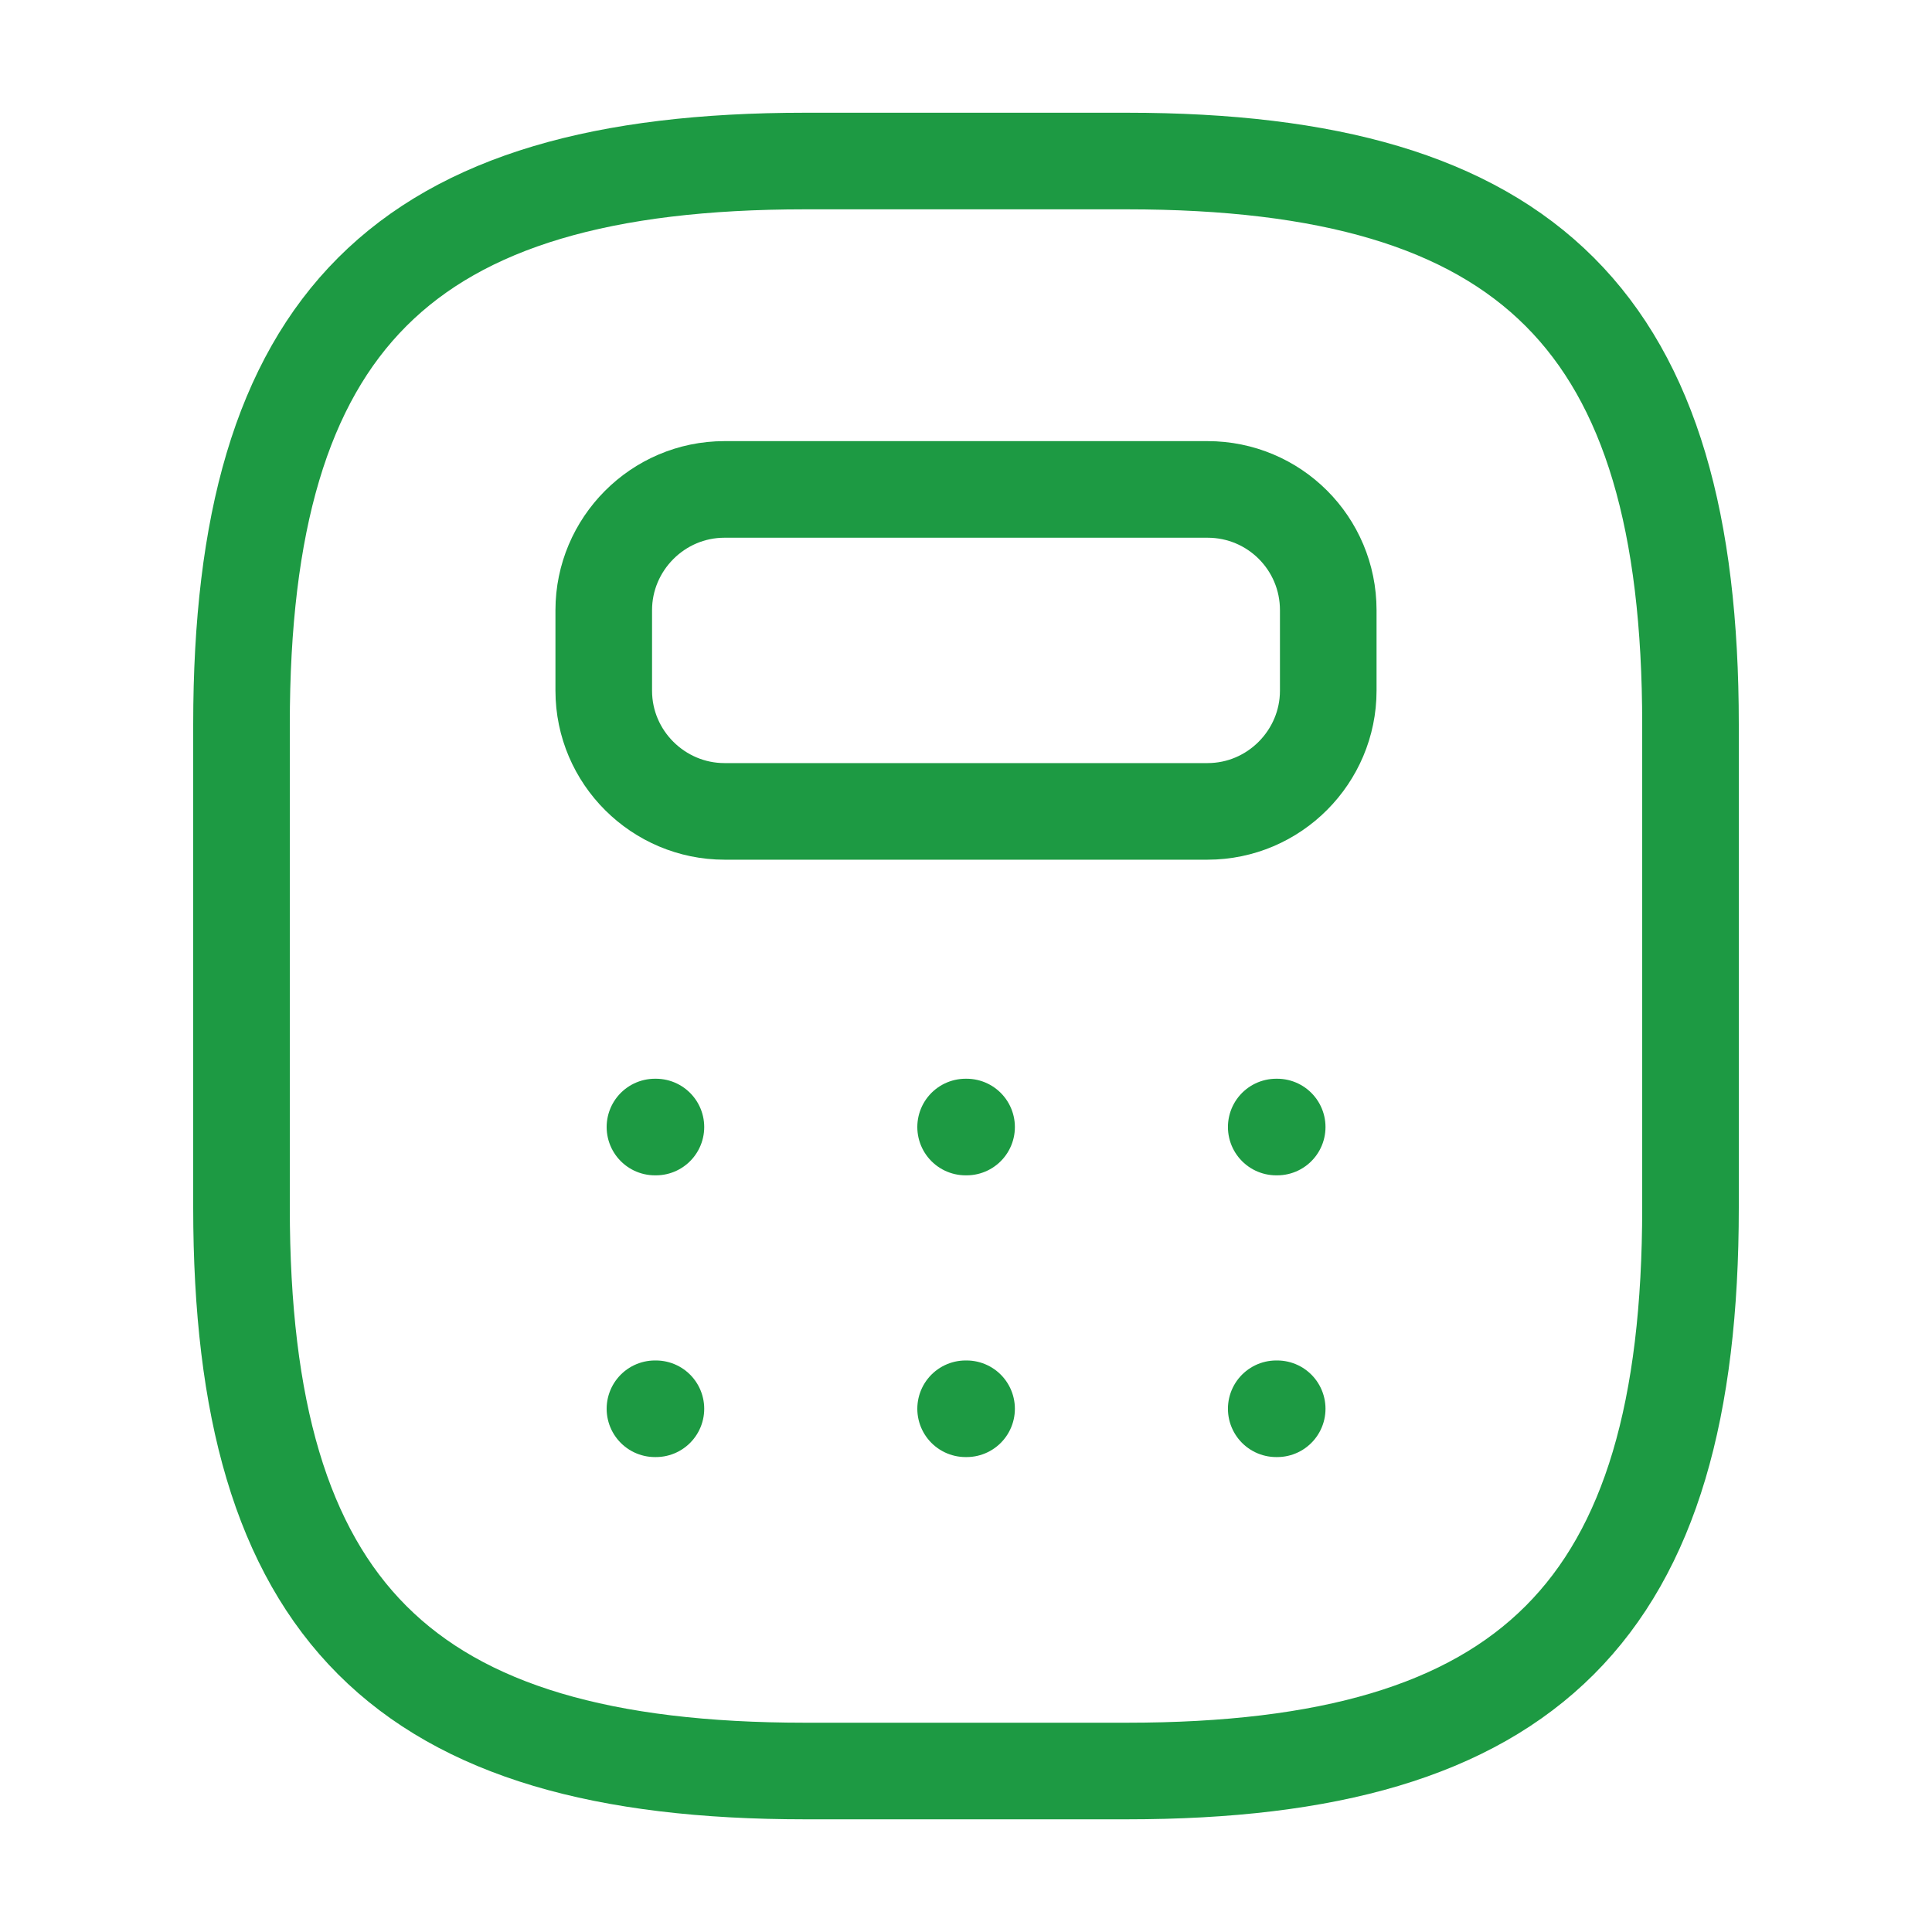 <svg xmlns="http://www.w3.org/2000/svg" width="40" height="40" viewBox="0 0 40 40" fill="none"><path d="M16.667 36.667H23.333C31.667 36.667 35 33.334 35 25.001V15.001C35 6.667 31.667 3.334 23.333 3.334H16.667C8.333 3.334 5 6.667 5 15.001V25.001C5 33.334 8.333 36.667 16.667 36.667Z" stroke="#1D9A43" stroke-width="2" stroke-linecap="round" stroke-linejoin="round"></path><path d="M27.5 12.633V14.3C27.5 15.666 26.383 16.799 25 16.799H15C13.633 16.799 12.5 15.683 12.5 14.3V12.633C12.5 11.266 13.617 10.133 15 10.133H25C26.383 10.133 27.5 11.249 27.5 12.633Z" stroke="#1D9A43" stroke-width="2" stroke-linecap="round" stroke-linejoin="round"></path><path d="M13.56 23.334H13.58M19.992 23.334H20.012M26.423 23.334H26.443M13.56 29.167H13.58M19.992 29.167H20.012M26.423 29.167H26.443" stroke="#1D9A43" stroke-width="2" stroke-linecap="round" stroke-linejoin="round"></path></svg>